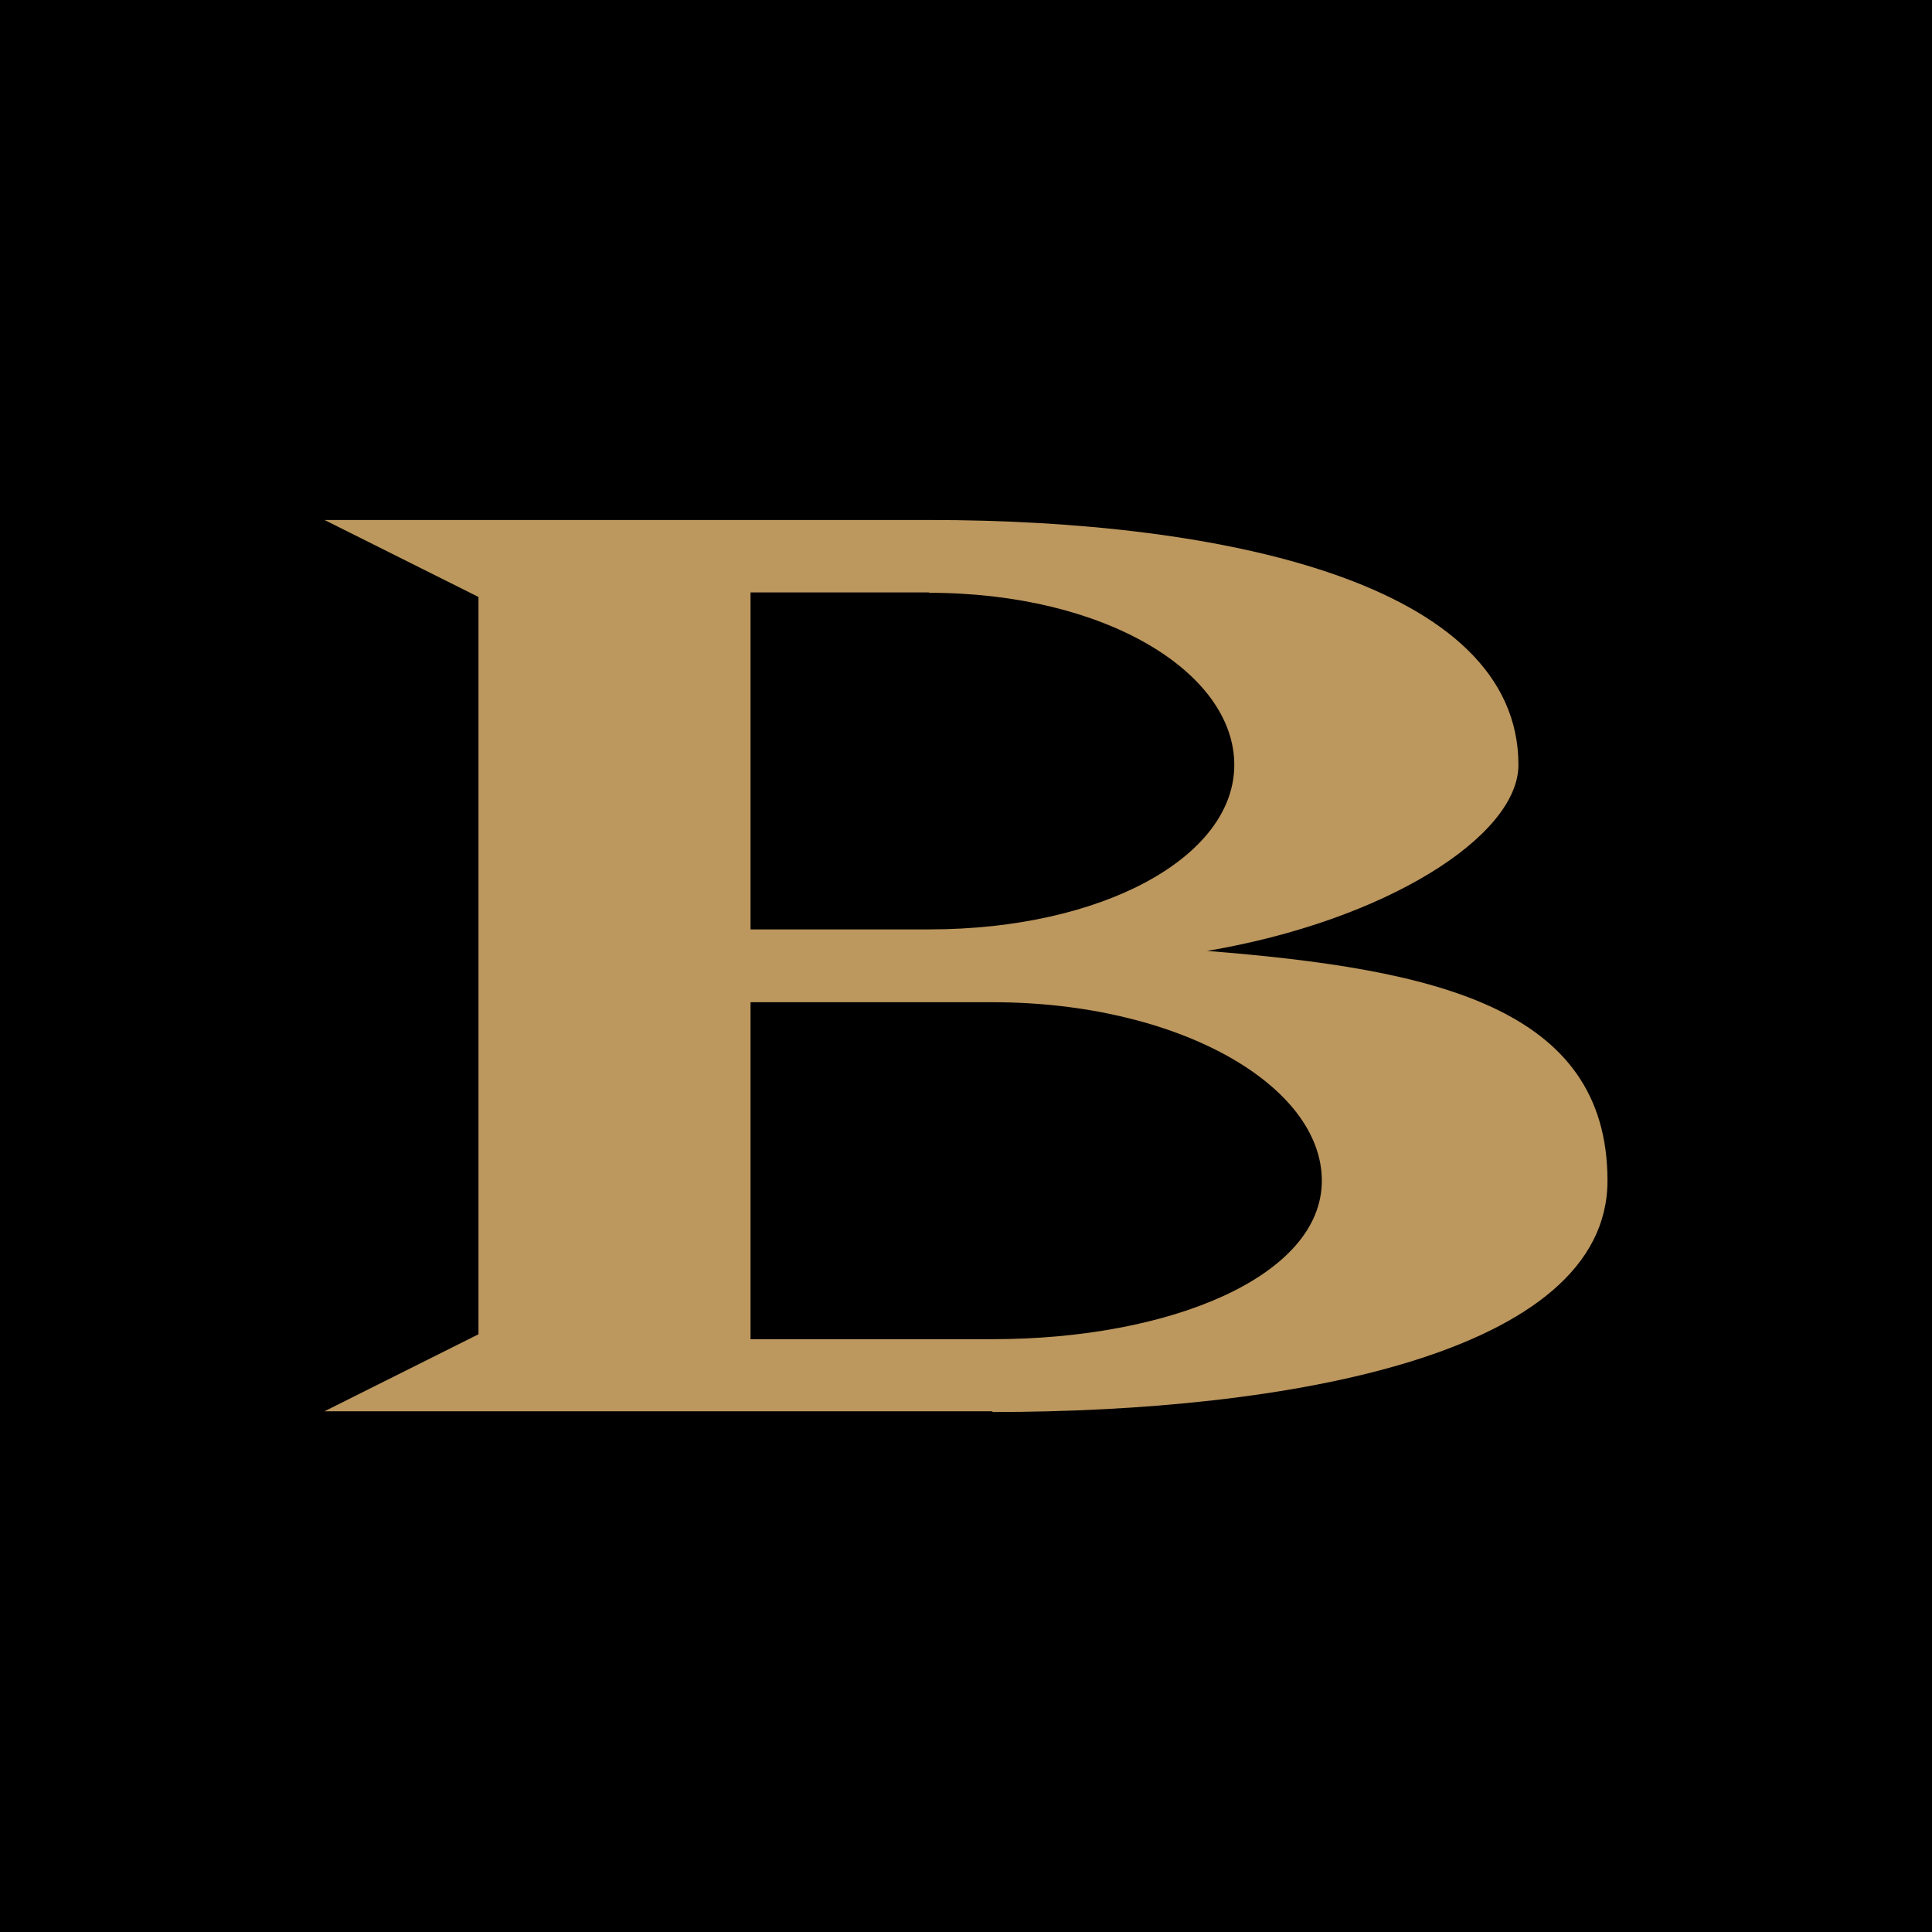 <?xml version="1.0" encoding="UTF-8"?>
<svg id="Layer_1" data-name="Layer 1" xmlns="http://www.w3.org/2000/svg" viewBox="0 0 512 512">
  <defs>
    <style>
      .cls-1 {
        fill: #bc975e;
      }
    </style>
  </defs>
  <rect x="0" width="512" height="512"/>
  <path class="cls-1" d="M198.9,354.9v-89.3h64.1c49.3,0,87.3,22,87.3,47.3s-40.1,42-87.3,42h-64.1ZM263,374.2c78.1,0,163-15.2,163-61.3s-46-56.1-106.1-60.9c47.3-8,82.5-30.4,82.5-49.3,0-48.1-78.1-64.9-156.2-64.9H86l40.8,20.4v195.4l-40.8,20.4h177ZM246.2,157.1c46.9,0,80.9,21.2,80.9,45.6s-34.9,43.6-80.9,43.6h-47.3v-89.3s47.3,0,47.3,0Z"/>
</svg>